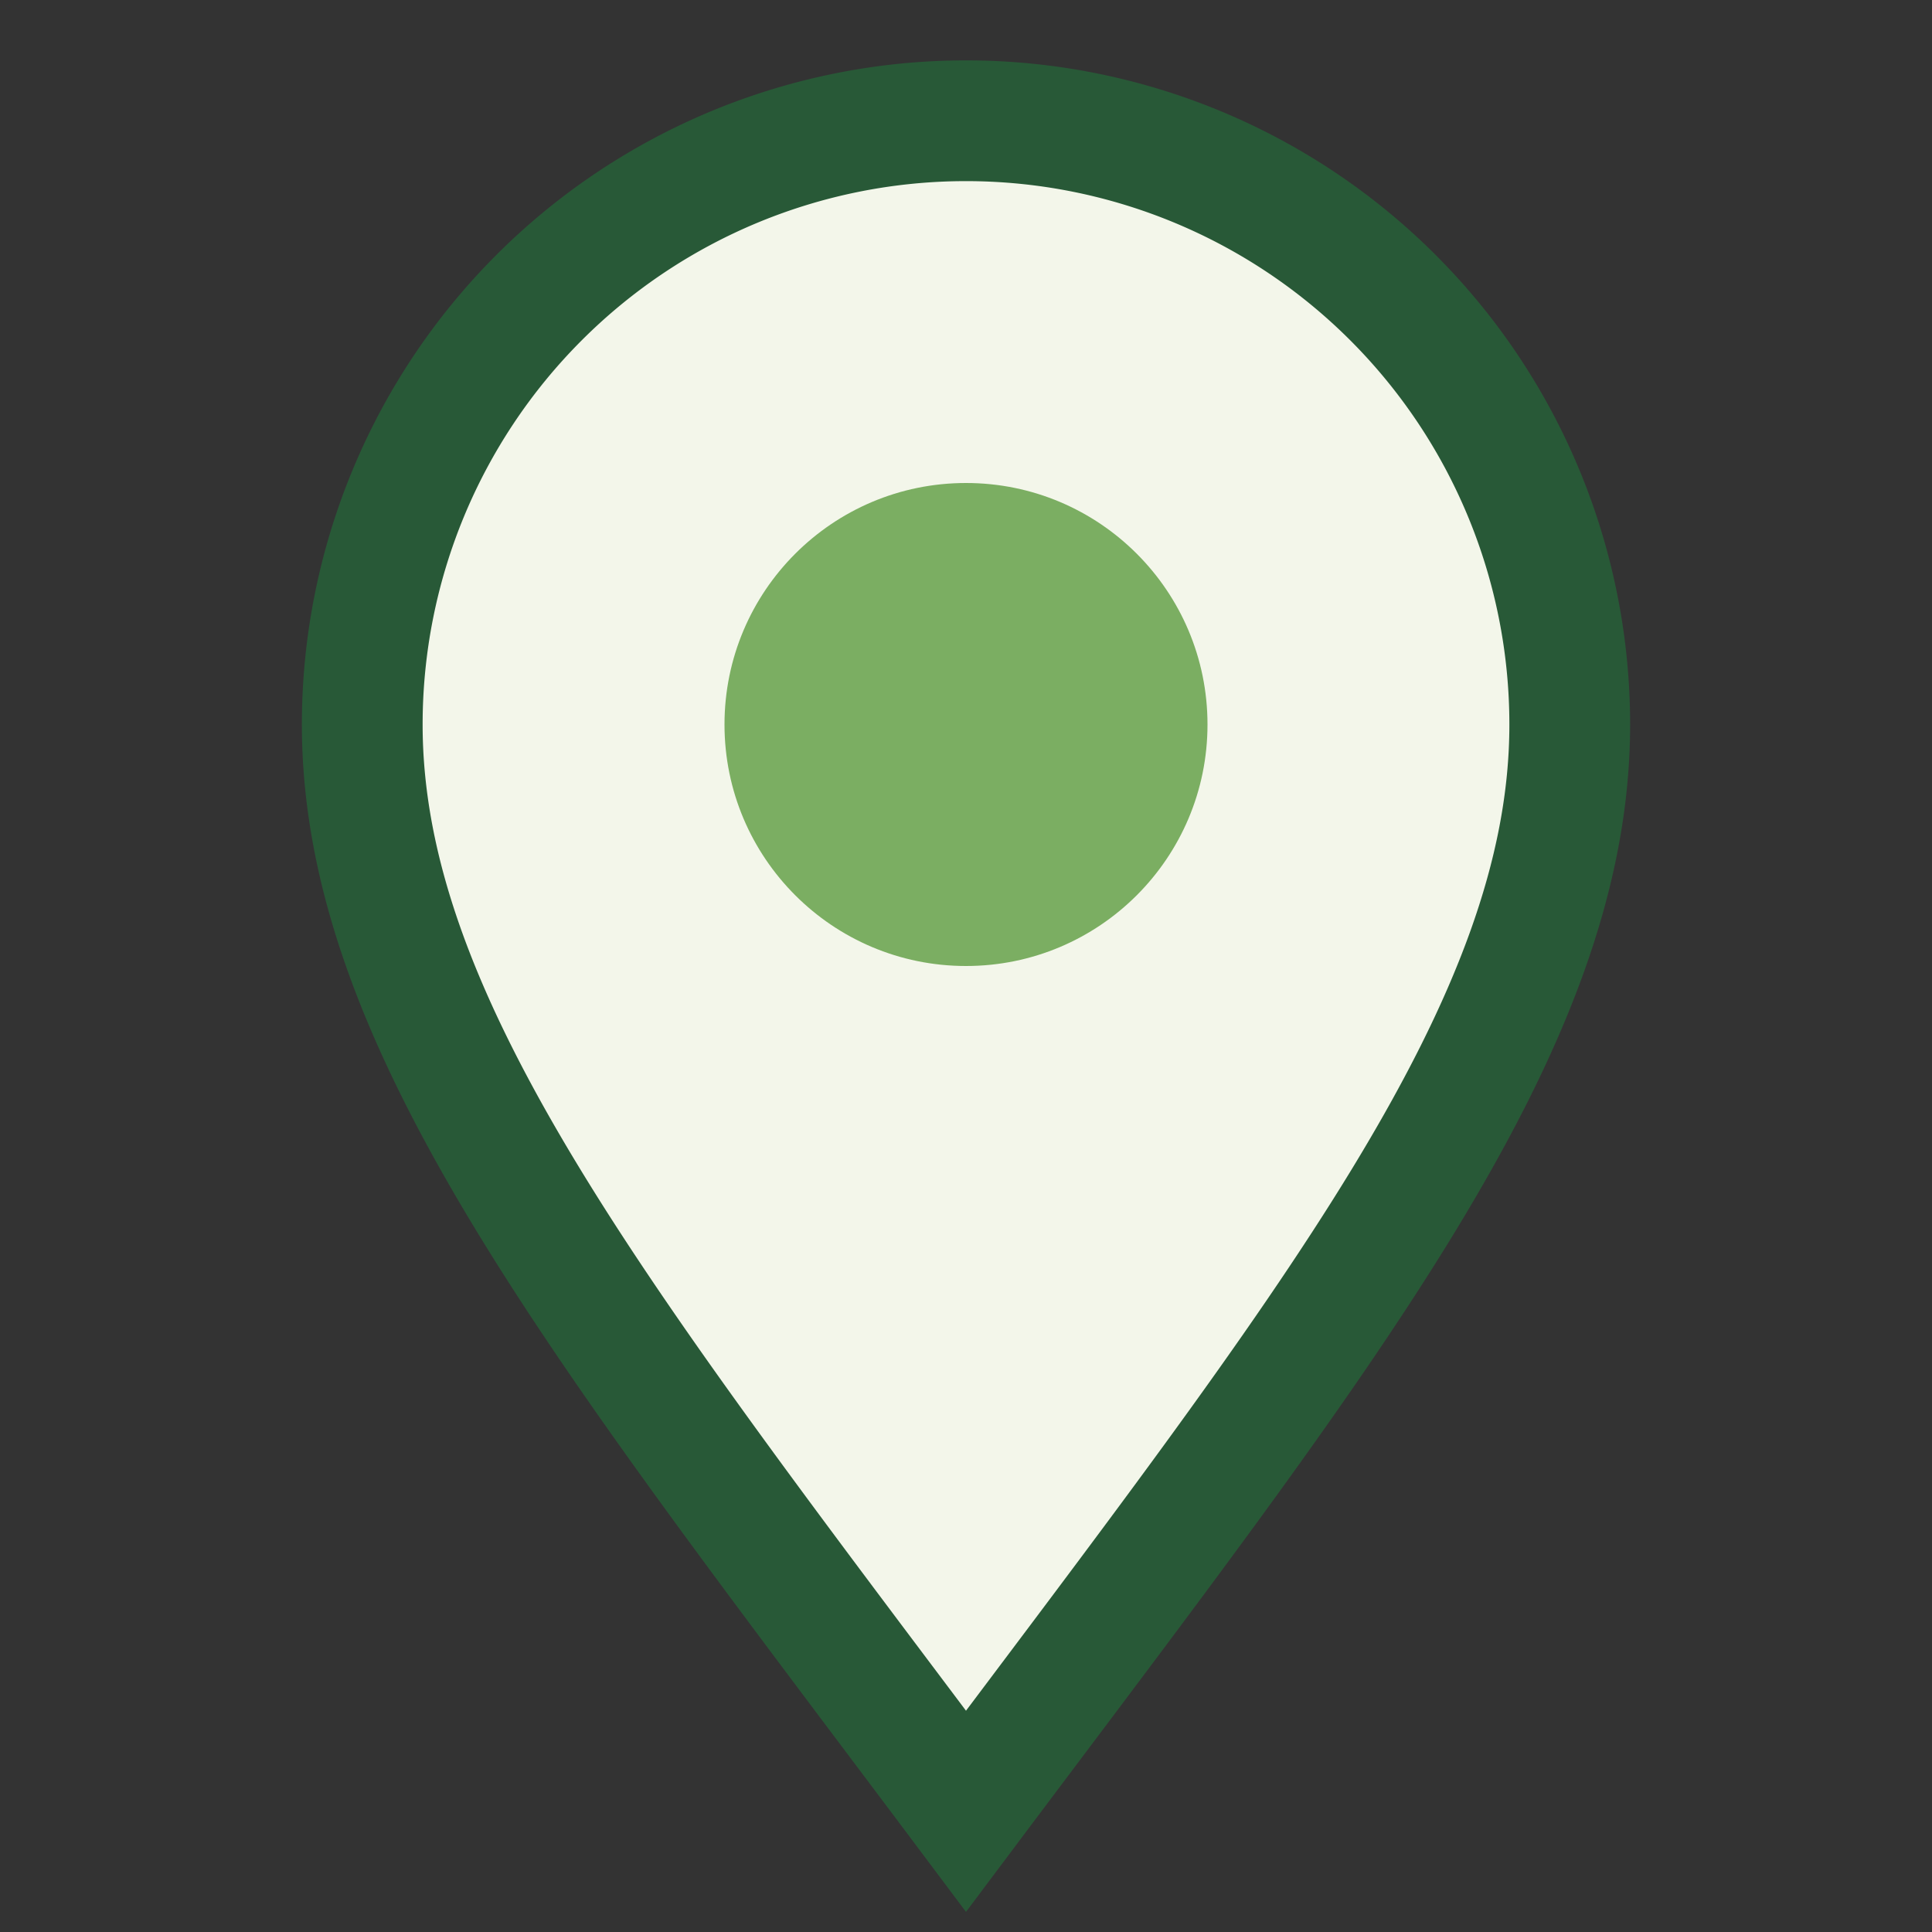 <?xml version="1.0" encoding="UTF-8"?>
<svg xmlns="http://www.w3.org/2000/svg" width="32" height="32" viewBox="0 0 32 32"><rect x="0" y="0" width="32" height="32" fill="#333333" stroke="none"/><path d="M16 30c-6-8-10-13-10-18a10 10 0 1 1 20 0c0 5-4 10-10 18z" fill="#F3F6EA" stroke="#285937" stroke-width="2"/><circle cx="16" cy="12" r="4" fill="#7BAE62"/></svg>